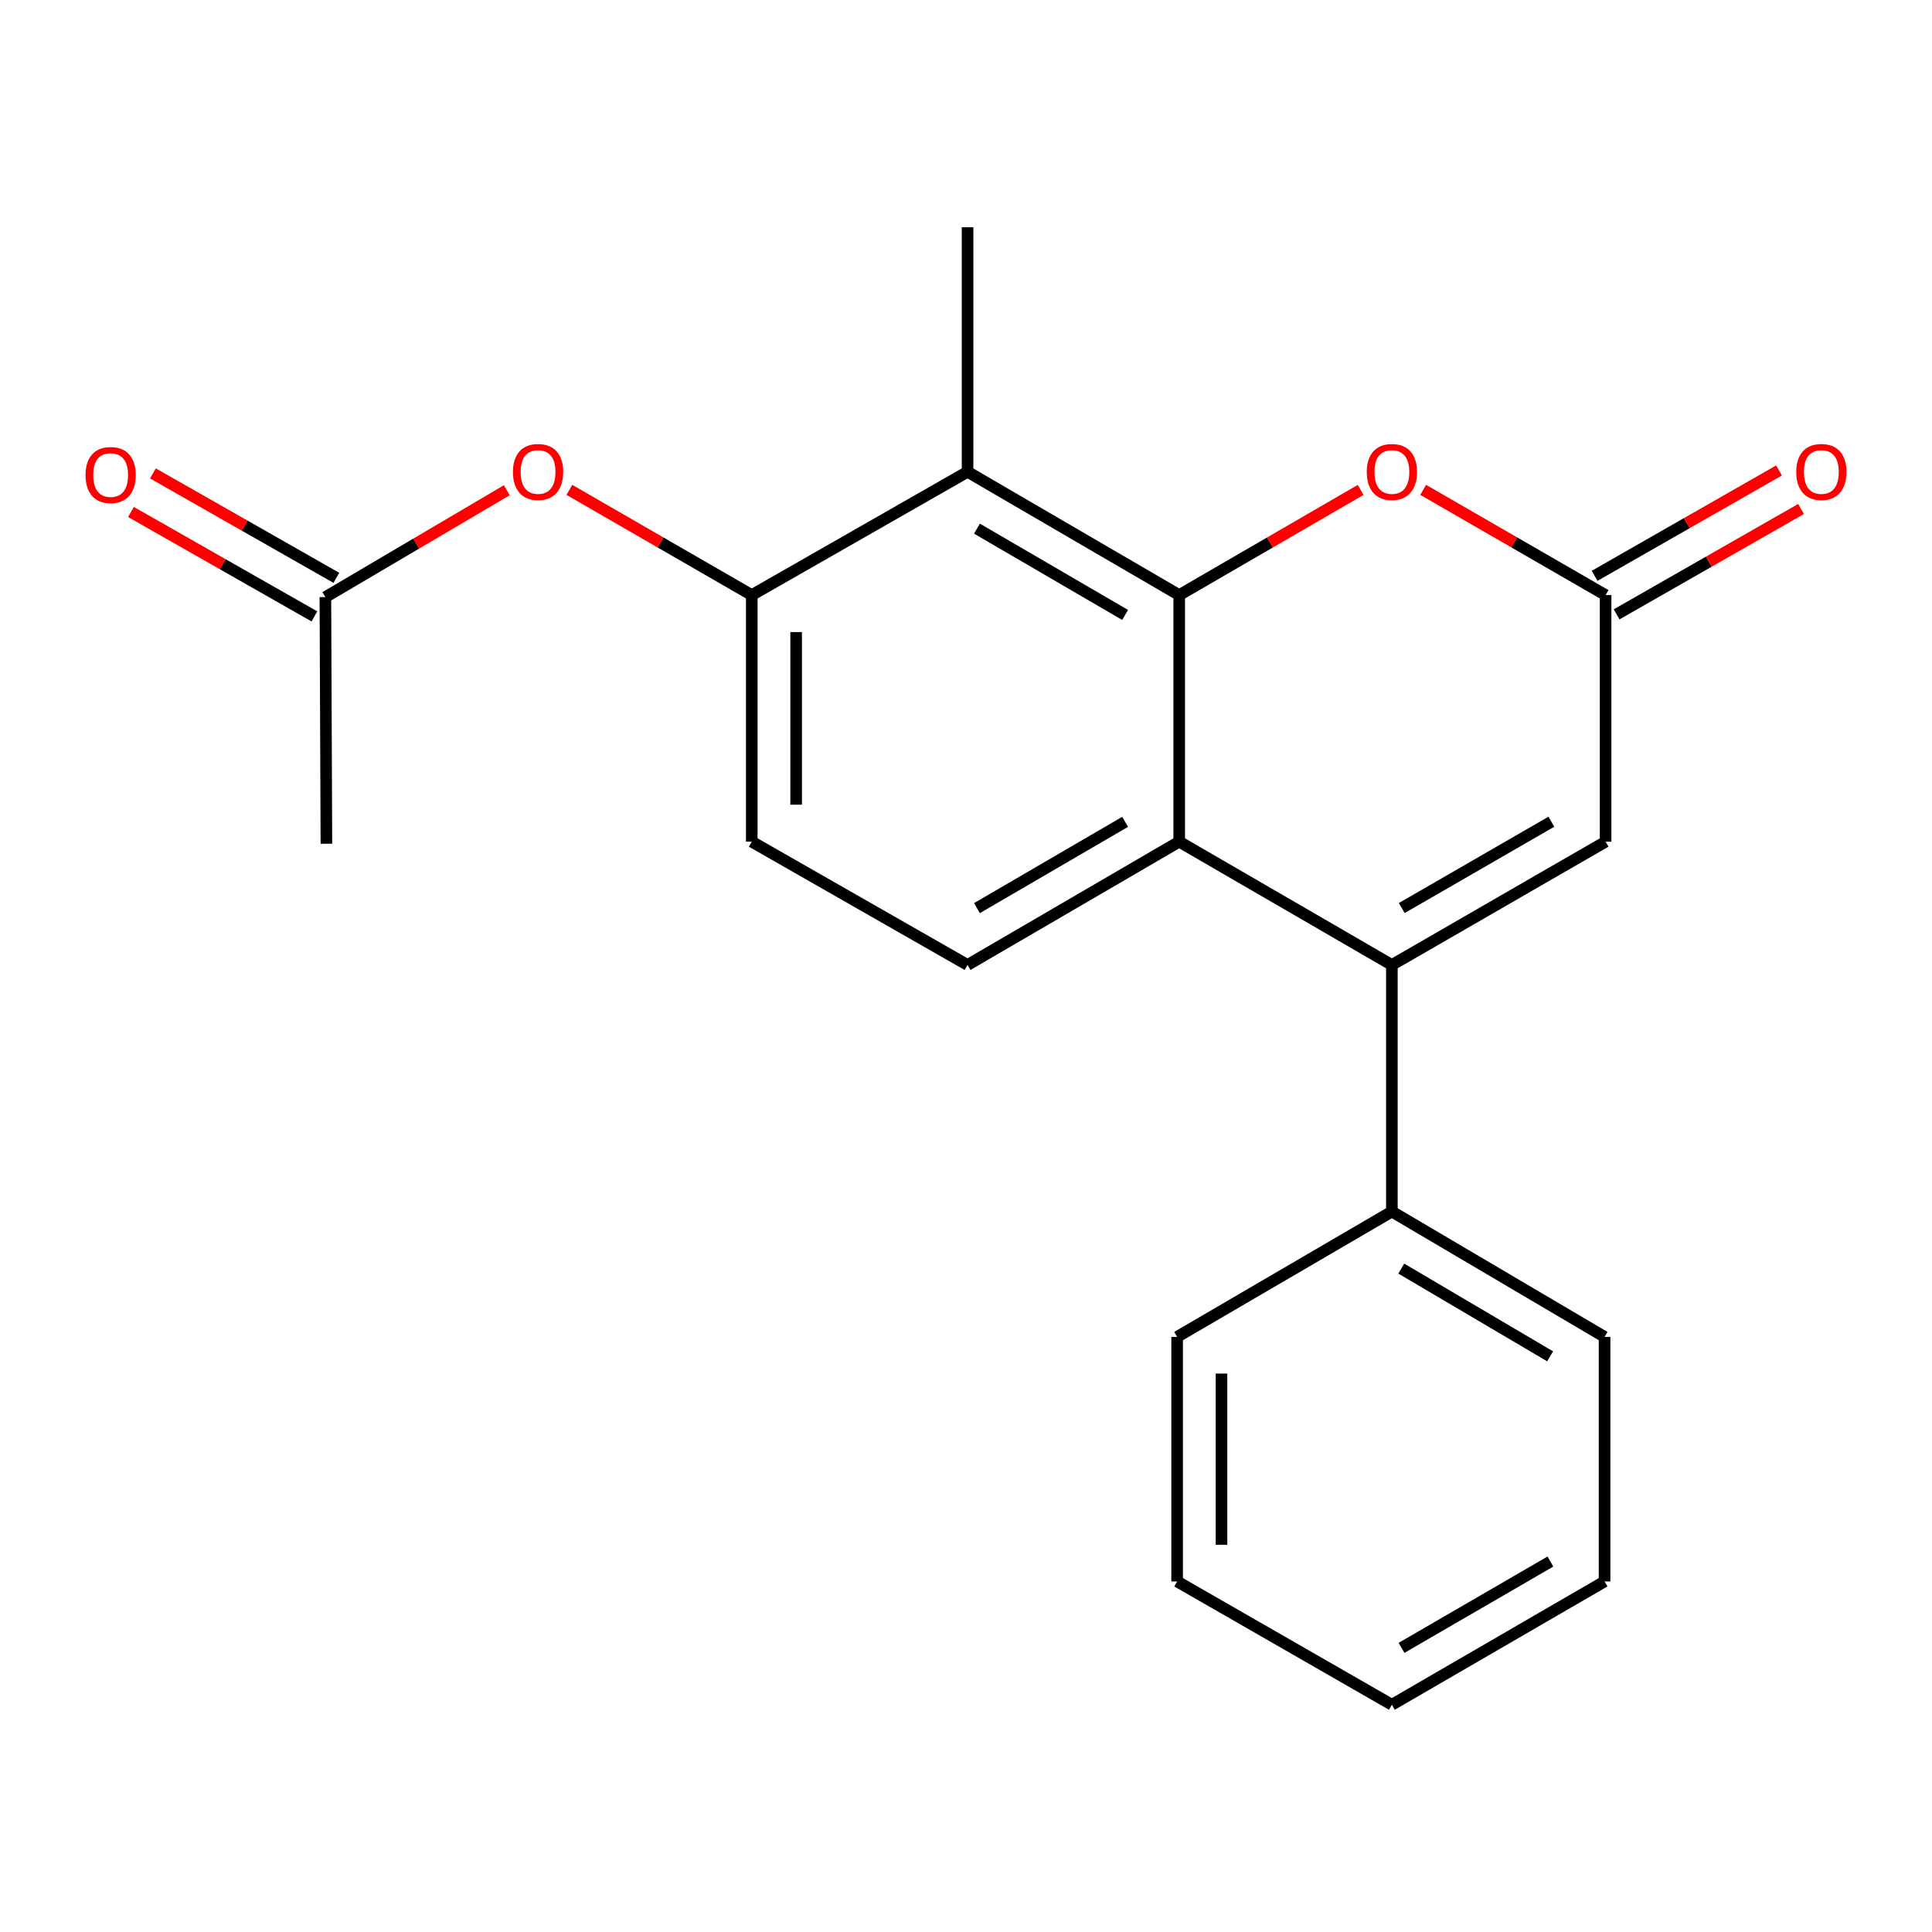 <?xml version='1.0' encoding='iso-8859-1'?>
<svg version='1.1' baseProfile='full'
              xmlns='http://www.w3.org/2000/svg'
                      xmlns:rdkit='http://www.rdkit.org/xml'
                      xmlns:xlink='http://www.w3.org/1999/xlink'
                  xml:space='preserve'
width='1000px' height='1000px' viewBox='0 0 1000 1000'>
<!-- END OF HEADER -->
<rect style='opacity:1.0;fill:#FFFFFF;stroke:none' width='1000' height='1000' x='0' y='0'> </rect>
<path class='bond-1' d='M 610.352,308.02 L 610.352,435.649' style='fill:none;fill-rule:evenodd;stroke:#000000;stroke-width:6px;stroke-linecap:butt;stroke-linejoin:miter;stroke-opacity:1' />
<path class='bond-2' d='M 610.352,308.02 L 500.804,244.205' style='fill:none;fill-rule:evenodd;stroke:#000000;stroke-width:6px;stroke-linecap:butt;stroke-linejoin:miter;stroke-opacity:1' />
<path class='bond-2' d='M 582.358,318.294 L 505.675,273.624' style='fill:none;fill-rule:evenodd;stroke:#000000;stroke-width:6px;stroke-linecap:butt;stroke-linejoin:miter;stroke-opacity:1' />
<path class='bond-3' d='M 610.352,308.02 L 657.303,280.802' style='fill:none;fill-rule:evenodd;stroke:#000000;stroke-width:6px;stroke-linecap:butt;stroke-linejoin:miter;stroke-opacity:1' />
<path class='bond-3' d='M 657.303,280.802 L 704.255,253.585' style='fill:none;fill-rule:evenodd;stroke:#FF0000;stroke-width:6px;stroke-linecap:butt;stroke-linejoin:miter;stroke-opacity:1' />
<path class='bond-0' d='M 720.436,499.464 L 610.352,435.649' style='fill:none;fill-rule:evenodd;stroke:#000000;stroke-width:6px;stroke-linecap:butt;stroke-linejoin:miter;stroke-opacity:1' />
<path class='bond-10' d='M 720.436,499.464 L 720.436,627.094' style='fill:none;fill-rule:evenodd;stroke:#000000;stroke-width:6px;stroke-linecap:butt;stroke-linejoin:miter;stroke-opacity:1' />
<path class='bond-21' d='M 720.436,499.464 L 831.056,435.649' style='fill:none;fill-rule:evenodd;stroke:#000000;stroke-width:6px;stroke-linecap:butt;stroke-linejoin:miter;stroke-opacity:1' />
<path class='bond-21' d='M 725.552,469.996 L 802.986,425.326' style='fill:none;fill-rule:evenodd;stroke:#000000;stroke-width:6px;stroke-linecap:butt;stroke-linejoin:miter;stroke-opacity:1' />
<path class='bond-7' d='M 610.352,435.649 L 500.804,499.464' style='fill:none;fill-rule:evenodd;stroke:#000000;stroke-width:6px;stroke-linecap:butt;stroke-linejoin:miter;stroke-opacity:1' />
<path class='bond-7' d='M 582.358,425.375 L 505.675,470.045' style='fill:none;fill-rule:evenodd;stroke:#000000;stroke-width:6px;stroke-linecap:butt;stroke-linejoin:miter;stroke-opacity:1' />
<path class='bond-6' d='M 500.804,244.205 L 389.112,308.02' style='fill:none;fill-rule:evenodd;stroke:#000000;stroke-width:6px;stroke-linecap:butt;stroke-linejoin:miter;stroke-opacity:1' />
<path class='bond-14' d='M 500.804,244.205 L 500.804,117.622' style='fill:none;fill-rule:evenodd;stroke:#000000;stroke-width:6px;stroke-linecap:butt;stroke-linejoin:miter;stroke-opacity:1' />
<path class='bond-4' d='M 736.629,253.546 L 783.842,280.783' style='fill:none;fill-rule:evenodd;stroke:#FF0000;stroke-width:6px;stroke-linecap:butt;stroke-linejoin:miter;stroke-opacity:1' />
<path class='bond-4' d='M 783.842,280.783 L 831.056,308.02' style='fill:none;fill-rule:evenodd;stroke:#000000;stroke-width:6px;stroke-linecap:butt;stroke-linejoin:miter;stroke-opacity:1' />
<path class='bond-5' d='M 831.056,308.02 L 831.056,435.649' style='fill:none;fill-rule:evenodd;stroke:#000000;stroke-width:6px;stroke-linecap:butt;stroke-linejoin:miter;stroke-opacity:1' />
<path class='bond-12' d='M 836.754,317.991 L 884.485,290.716' style='fill:none;fill-rule:evenodd;stroke:#000000;stroke-width:6px;stroke-linecap:butt;stroke-linejoin:miter;stroke-opacity:1' />
<path class='bond-12' d='M 884.485,290.716 L 932.217,263.442' style='fill:none;fill-rule:evenodd;stroke:#FF0000;stroke-width:6px;stroke-linecap:butt;stroke-linejoin:miter;stroke-opacity:1' />
<path class='bond-12' d='M 825.358,298.048 L 873.09,270.774' style='fill:none;fill-rule:evenodd;stroke:#000000;stroke-width:6px;stroke-linecap:butt;stroke-linejoin:miter;stroke-opacity:1' />
<path class='bond-12' d='M 873.09,270.774 L 920.822,243.499' style='fill:none;fill-rule:evenodd;stroke:#FF0000;stroke-width:6px;stroke-linecap:butt;stroke-linejoin:miter;stroke-opacity:1' />
<path class='bond-8' d='M 389.112,308.02 L 341.905,280.783' style='fill:none;fill-rule:evenodd;stroke:#000000;stroke-width:6px;stroke-linecap:butt;stroke-linejoin:miter;stroke-opacity:1' />
<path class='bond-8' d='M 341.905,280.783 L 294.697,253.547' style='fill:none;fill-rule:evenodd;stroke:#FF0000;stroke-width:6px;stroke-linecap:butt;stroke-linejoin:miter;stroke-opacity:1' />
<path class='bond-11' d='M 389.112,308.02 L 389.112,435.649' style='fill:none;fill-rule:evenodd;stroke:#000000;stroke-width:6px;stroke-linecap:butt;stroke-linejoin:miter;stroke-opacity:1' />
<path class='bond-11' d='M 412.081,327.164 L 412.081,416.505' style='fill:none;fill-rule:evenodd;stroke:#000000;stroke-width:6px;stroke-linecap:butt;stroke-linejoin:miter;stroke-opacity:1' />
<path class='bond-22' d='M 500.804,499.464 L 389.112,435.649' style='fill:none;fill-rule:evenodd;stroke:#000000;stroke-width:6px;stroke-linecap:butt;stroke-linejoin:miter;stroke-opacity:1' />
<path class='bond-9' d='M 262.311,253.747 L 215.366,281.406' style='fill:none;fill-rule:evenodd;stroke:#FF0000;stroke-width:6px;stroke-linecap:butt;stroke-linejoin:miter;stroke-opacity:1' />
<path class='bond-9' d='M 215.366,281.406 L 168.421,309.066' style='fill:none;fill-rule:evenodd;stroke:#000000;stroke-width:6px;stroke-linecap:butt;stroke-linejoin:miter;stroke-opacity:1' />
<path class='bond-13' d='M 174.103,299.086 L 126.623,272.057' style='fill:none;fill-rule:evenodd;stroke:#000000;stroke-width:6px;stroke-linecap:butt;stroke-linejoin:miter;stroke-opacity:1' />
<path class='bond-13' d='M 126.623,272.057 L 79.144,245.028' style='fill:none;fill-rule:evenodd;stroke:#FF0000;stroke-width:6px;stroke-linecap:butt;stroke-linejoin:miter;stroke-opacity:1' />
<path class='bond-13' d='M 162.739,319.046 L 115.26,292.018' style='fill:none;fill-rule:evenodd;stroke:#000000;stroke-width:6px;stroke-linecap:butt;stroke-linejoin:miter;stroke-opacity:1' />
<path class='bond-13' d='M 115.26,292.018 L 67.781,264.989' style='fill:none;fill-rule:evenodd;stroke:#FF0000;stroke-width:6px;stroke-linecap:butt;stroke-linejoin:miter;stroke-opacity:1' />
<path class='bond-15' d='M 168.421,309.066 L 168.944,436.708' style='fill:none;fill-rule:evenodd;stroke:#000000;stroke-width:6px;stroke-linecap:butt;stroke-linejoin:miter;stroke-opacity:1' />
<path class='bond-16' d='M 720.436,627.094 L 830.52,691.98' style='fill:none;fill-rule:evenodd;stroke:#000000;stroke-width:6px;stroke-linecap:butt;stroke-linejoin:miter;stroke-opacity:1' />
<path class='bond-16' d='M 725.285,656.614 L 802.344,702.035' style='fill:none;fill-rule:evenodd;stroke:#000000;stroke-width:6px;stroke-linecap:butt;stroke-linejoin:miter;stroke-opacity:1' />
<path class='bond-17' d='M 720.436,627.094 L 609.28,691.98' style='fill:none;fill-rule:evenodd;stroke:#000000;stroke-width:6px;stroke-linecap:butt;stroke-linejoin:miter;stroke-opacity:1' />
<path class='bond-19' d='M 830.52,691.98 L 830.52,818.551' style='fill:none;fill-rule:evenodd;stroke:#000000;stroke-width:6px;stroke-linecap:butt;stroke-linejoin:miter;stroke-opacity:1' />
<path class='bond-18' d='M 609.28,691.98 L 609.28,818.551' style='fill:none;fill-rule:evenodd;stroke:#000000;stroke-width:6px;stroke-linecap:butt;stroke-linejoin:miter;stroke-opacity:1' />
<path class='bond-18' d='M 632.249,710.966 L 632.249,799.565' style='fill:none;fill-rule:evenodd;stroke:#000000;stroke-width:6px;stroke-linecap:butt;stroke-linejoin:miter;stroke-opacity:1' />
<path class='bond-20' d='M 609.28,818.551 L 720.436,882.378' style='fill:none;fill-rule:evenodd;stroke:#000000;stroke-width:6px;stroke-linecap:butt;stroke-linejoin:miter;stroke-opacity:1' />
<path class='bond-23' d='M 830.52,818.551 L 720.436,882.378' style='fill:none;fill-rule:evenodd;stroke:#000000;stroke-width:6px;stroke-linecap:butt;stroke-linejoin:miter;stroke-opacity:1' />
<path class='bond-23' d='M 802.486,808.255 L 725.428,852.934' style='fill:none;fill-rule:evenodd;stroke:#000000;stroke-width:6px;stroke-linecap:butt;stroke-linejoin:miter;stroke-opacity:1' />
<path  class='atom-4' d='M 707.436 244.285
Q 707.436 237.485, 710.796 233.685
Q 714.156 229.885, 720.436 229.885
Q 726.716 229.885, 730.076 233.685
Q 733.436 237.485, 733.436 244.285
Q 733.436 251.165, 730.036 255.085
Q 726.636 258.965, 720.436 258.965
Q 714.196 258.965, 710.796 255.085
Q 707.436 251.205, 707.436 244.285
M 720.436 255.765
Q 724.756 255.765, 727.076 252.885
Q 729.436 249.965, 729.436 244.285
Q 729.436 238.725, 727.076 235.925
Q 724.756 233.085, 720.436 233.085
Q 716.116 233.085, 713.756 235.885
Q 711.436 238.685, 711.436 244.285
Q 711.436 250.005, 713.756 252.885
Q 716.116 255.765, 720.436 255.765
' fill='#FF0000'/>
<path  class='atom-9' d='M 265.505 244.285
Q 265.505 237.485, 268.865 233.685
Q 272.225 229.885, 278.505 229.885
Q 284.785 229.885, 288.145 233.685
Q 291.505 237.485, 291.505 244.285
Q 291.505 251.165, 288.105 255.085
Q 284.705 258.965, 278.505 258.965
Q 272.265 258.965, 268.865 255.085
Q 265.505 251.205, 265.505 244.285
M 278.505 255.765
Q 282.825 255.765, 285.145 252.885
Q 287.505 249.965, 287.505 244.285
Q 287.505 238.725, 285.145 235.925
Q 282.825 233.085, 278.505 233.085
Q 274.185 233.085, 271.825 235.885
Q 269.505 238.685, 269.505 244.285
Q 269.505 250.005, 271.825 252.885
Q 274.185 255.765, 278.505 255.765
' fill='#FF0000'/>
<path  class='atom-13' d='M 929.735 244.285
Q 929.735 237.485, 933.095 233.685
Q 936.455 229.885, 942.735 229.885
Q 949.015 229.885, 952.375 233.685
Q 955.735 237.485, 955.735 244.285
Q 955.735 251.165, 952.335 255.085
Q 948.935 258.965, 942.735 258.965
Q 936.495 258.965, 933.095 255.085
Q 929.735 251.205, 929.735 244.285
M 942.735 255.765
Q 947.055 255.765, 949.375 252.885
Q 951.735 249.965, 951.735 244.285
Q 951.735 238.725, 949.375 235.925
Q 947.055 233.085, 942.735 233.085
Q 938.415 233.085, 936.055 235.885
Q 933.735 238.685, 933.735 244.285
Q 933.735 250.005, 936.055 252.885
Q 938.415 255.765, 942.735 255.765
' fill='#FF0000'/>
<path  class='atom-14' d='M 44.265 245.867
Q 44.265 239.067, 47.625 235.267
Q 50.985 231.467, 57.265 231.467
Q 63.545 231.467, 66.905 235.267
Q 70.265 239.067, 70.265 245.867
Q 70.265 252.747, 66.865 256.667
Q 63.465 260.547, 57.265 260.547
Q 51.025 260.547, 47.625 256.667
Q 44.265 252.787, 44.265 245.867
M 57.265 257.347
Q 61.585 257.347, 63.905 254.467
Q 66.265 251.547, 66.265 245.867
Q 66.265 240.307, 63.905 237.507
Q 61.585 234.667, 57.265 234.667
Q 52.945 234.667, 50.585 237.467
Q 48.265 240.267, 48.265 245.867
Q 48.265 251.587, 50.585 254.467
Q 52.945 257.347, 57.265 257.347
' fill='#FF0000'/>
</svg>
